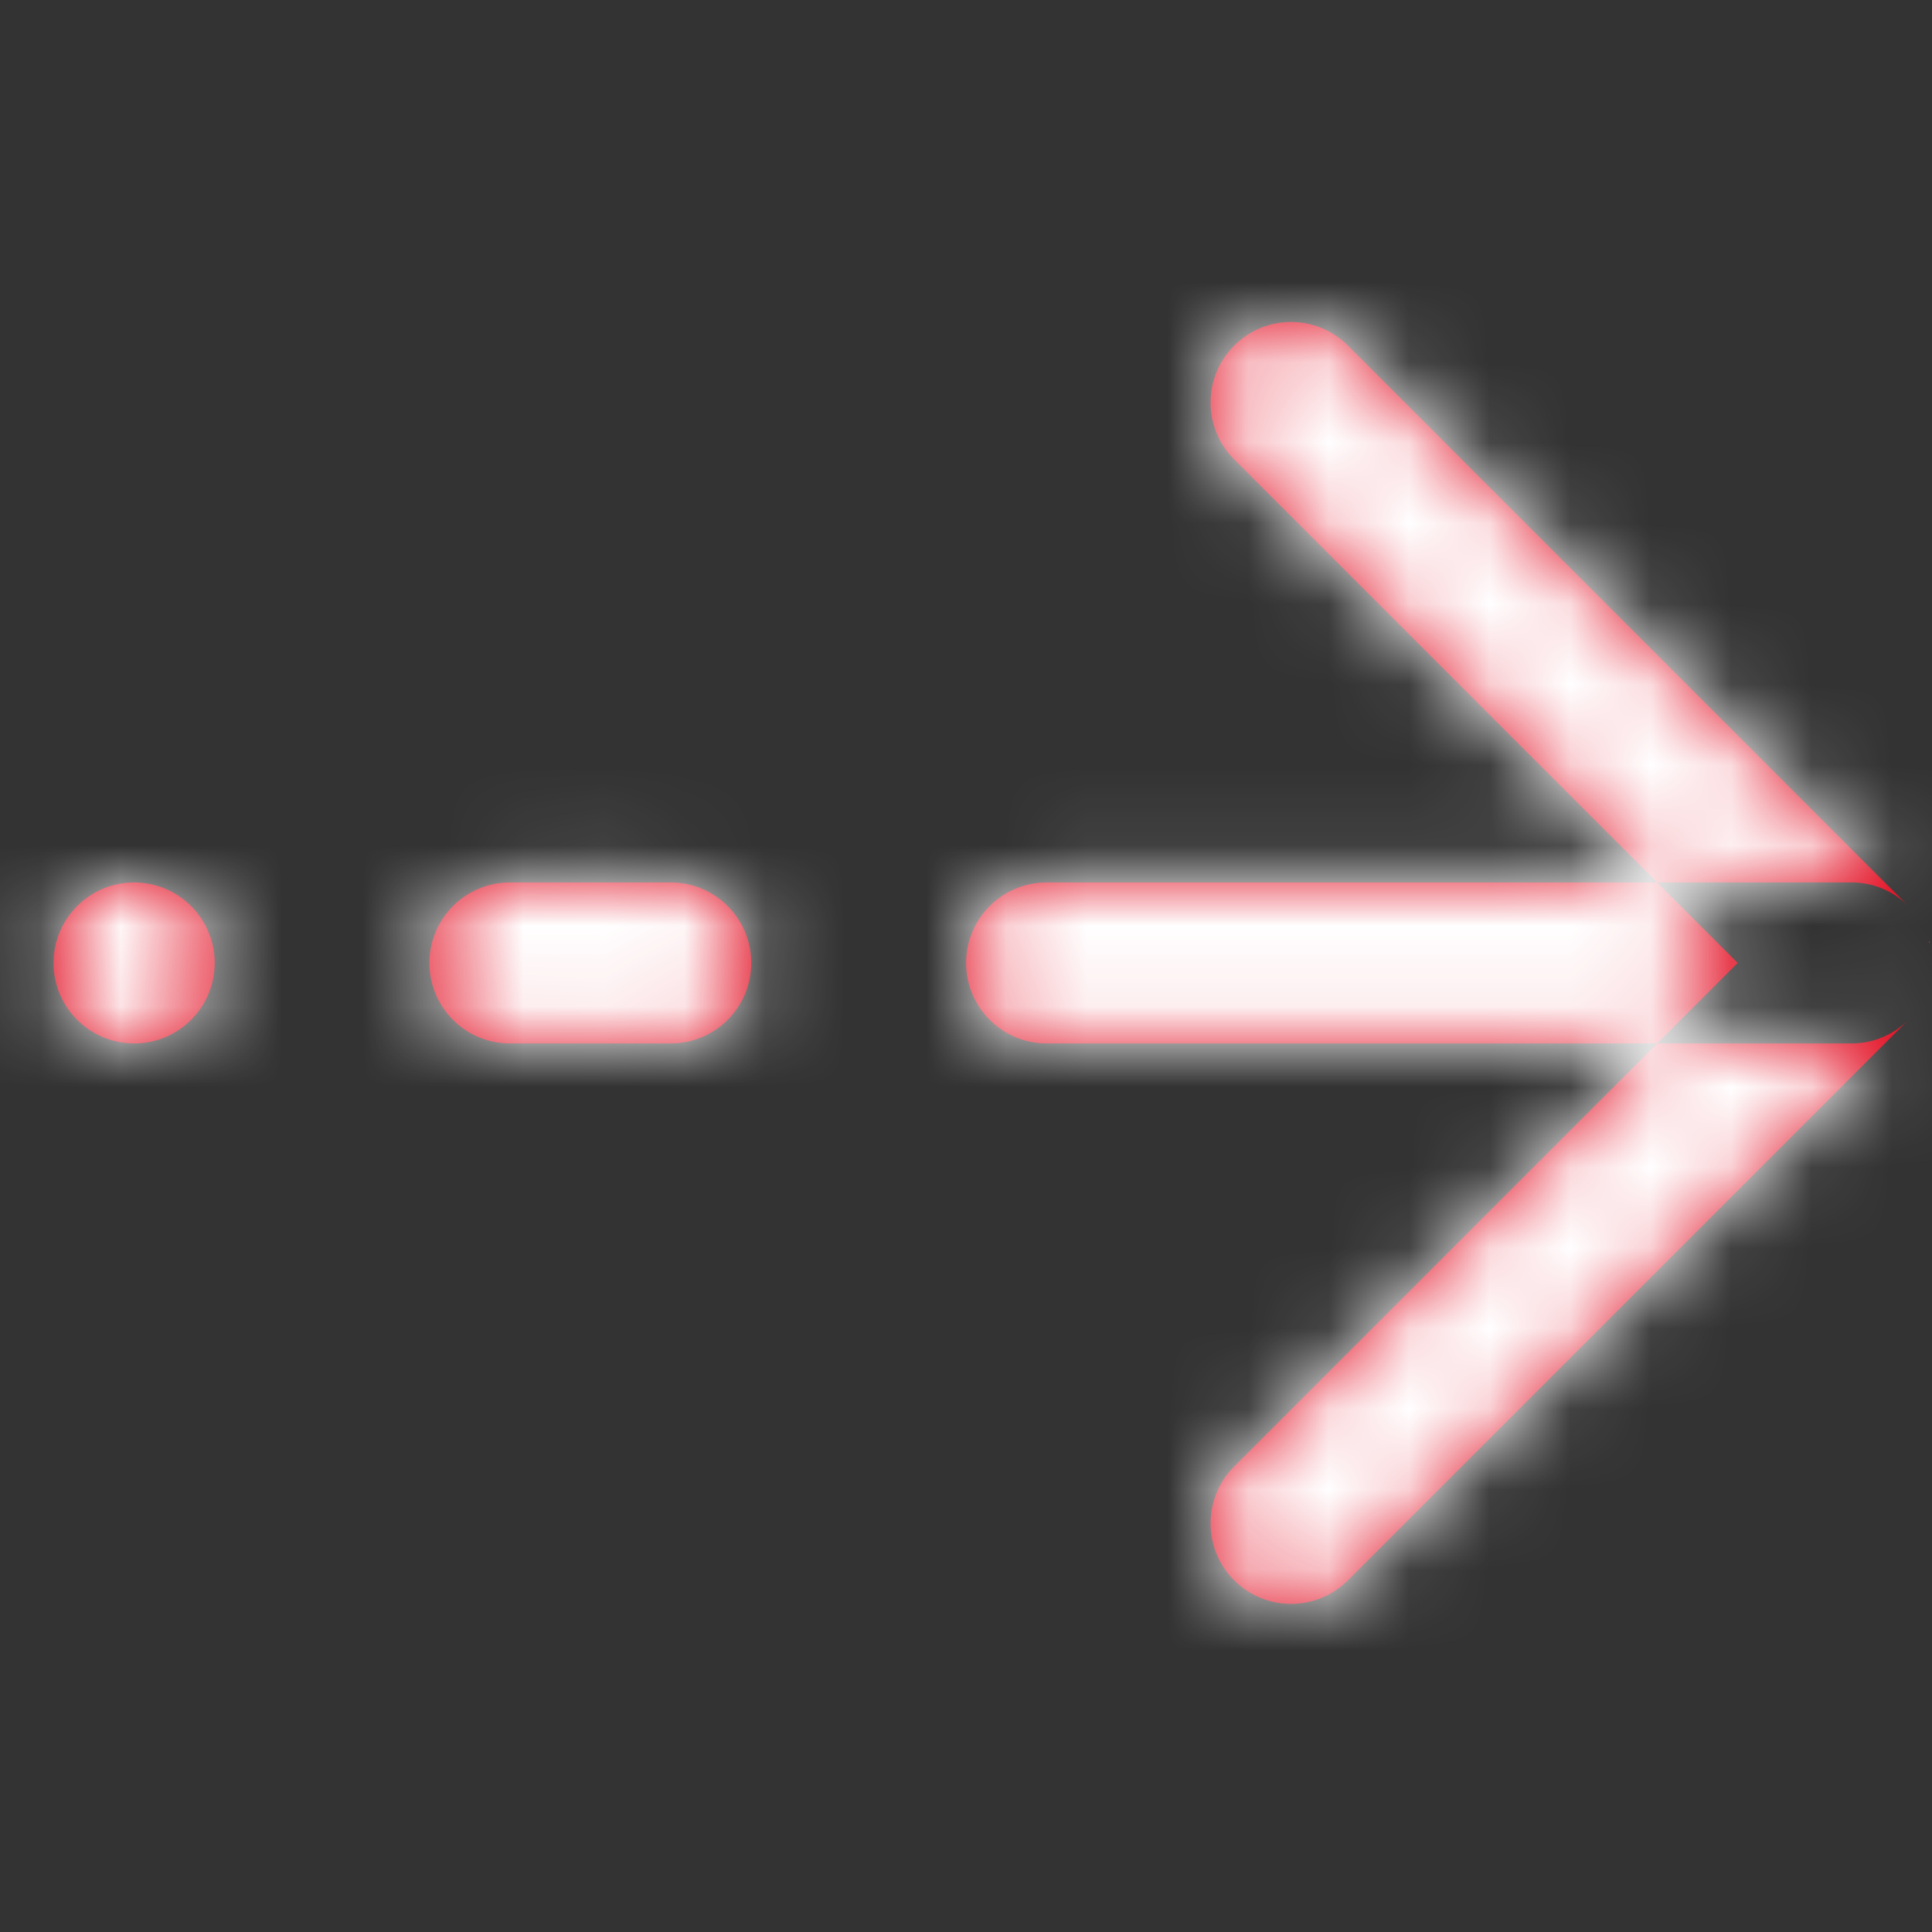 <svg width="24" height="24" viewBox="0 0 24 24" fill="none" xmlns="http://www.w3.org/2000/svg">
<rect x="0" y="0" width="24" height="24" fill="#333333" stroke="none"/>
<path fill-rule="evenodd" clip-rule="evenodd" d="M20.586 10.962L21.586 11.962L20.586 12.962L13.001 12.962C12.448 12.962 12.001 12.514 12.001 11.962C12.001 11.41 12.448 10.962 13.001 10.962L20.586 10.962ZM23.706 11.255C23.526 11.074 23.276 10.962 23 10.962H20.586L15.331 5.707C14.94 5.317 14.94 4.683 15.331 4.293C15.721 3.902 16.354 3.902 16.745 4.293L23.706 11.255ZM23.706 11.255C23.707 11.255 23.708 11.256 23.709 11.257C23.709 11.257 23.708 11.256 23.707 11.255M23.956 11.668C24.061 12.011 23.978 12.399 23.707 12.669L16.745 19.631C16.354 20.022 15.721 20.022 15.331 19.631C14.94 19.241 14.94 18.608 15.331 18.217L20.586 12.962H23C23.552 12.962 24 12.514 24 11.962C24 11.86 23.985 11.761 23.956 11.668ZM23.709 11.257C23.828 11.377 23.91 11.518 23.956 11.668C23.908 11.511 23.822 11.371 23.709 11.257ZM1.667 12.962C2.219 12.962 2.667 12.514 2.667 11.962C2.667 11.41 2.219 10.962 1.665 10.962C1.113 10.962 0.665 11.41 0.665 11.962C0.665 12.514 1.113 12.962 1.667 12.962ZM6.334 12.962C5.781 12.962 5.334 12.514 5.334 11.962C5.334 11.41 5.781 10.962 6.334 10.962H8.332C8.885 10.962 9.332 11.41 9.332 11.962C9.332 12.514 8.885 12.962 8.332 12.962H6.334Z" fill="#E20D21"/>
<mask id="mask0_0_61" style="mask-type:alpha" maskUnits="userSpaceOnUse" x="0" y="4" width="24" height="16">
<path fill-rule="evenodd" clip-rule="evenodd" d="M20.586 10.962L21.586 11.962L20.586 12.962L13.001 12.962C12.448 12.962 12.001 12.514 12.001 11.962C12.001 11.41 12.448 10.962 13.001 10.962L20.586 10.962ZM23.706 11.255C23.526 11.074 23.276 10.962 23 10.962H20.586L15.331 5.707C14.94 5.317 14.94 4.683 15.331 4.293C15.721 3.902 16.354 3.902 16.745 4.293L23.706 11.255ZM23.706 11.255C23.707 11.255 23.708 11.256 23.709 11.257C23.709 11.257 23.708 11.256 23.707 11.255M23.956 11.668C24.061 12.011 23.978 12.399 23.707 12.669L16.745 19.631C16.354 20.022 15.721 20.022 15.331 19.631C14.94 19.241 14.94 18.608 15.331 18.217L20.586 12.962H23C23.552 12.962 24 12.514 24 11.962C24 11.86 23.985 11.761 23.956 11.668ZM23.709 11.257C23.828 11.377 23.91 11.518 23.956 11.668C23.908 11.511 23.822 11.371 23.709 11.257ZM1.667 12.962C2.219 12.962 2.667 12.514 2.667 11.962C2.667 11.41 2.219 10.962 1.665 10.962C1.113 10.962 0.665 11.41 0.665 11.962C0.665 12.514 1.113 12.962 1.667 12.962ZM6.334 12.962C5.781 12.962 5.334 12.514 5.334 11.962C5.334 11.41 5.781 10.962 6.334 10.962H8.332C8.885 10.962 9.332 11.41 9.332 11.962C9.332 12.514 8.885 12.962 8.332 12.962H6.334Z" fill="white"/>
</mask>
<g mask="url(#mask0_0_61)">
<rect x="24" width="24" height="24" transform="rotate(90 24 0)" fill="white"/>
</g>
</svg>
